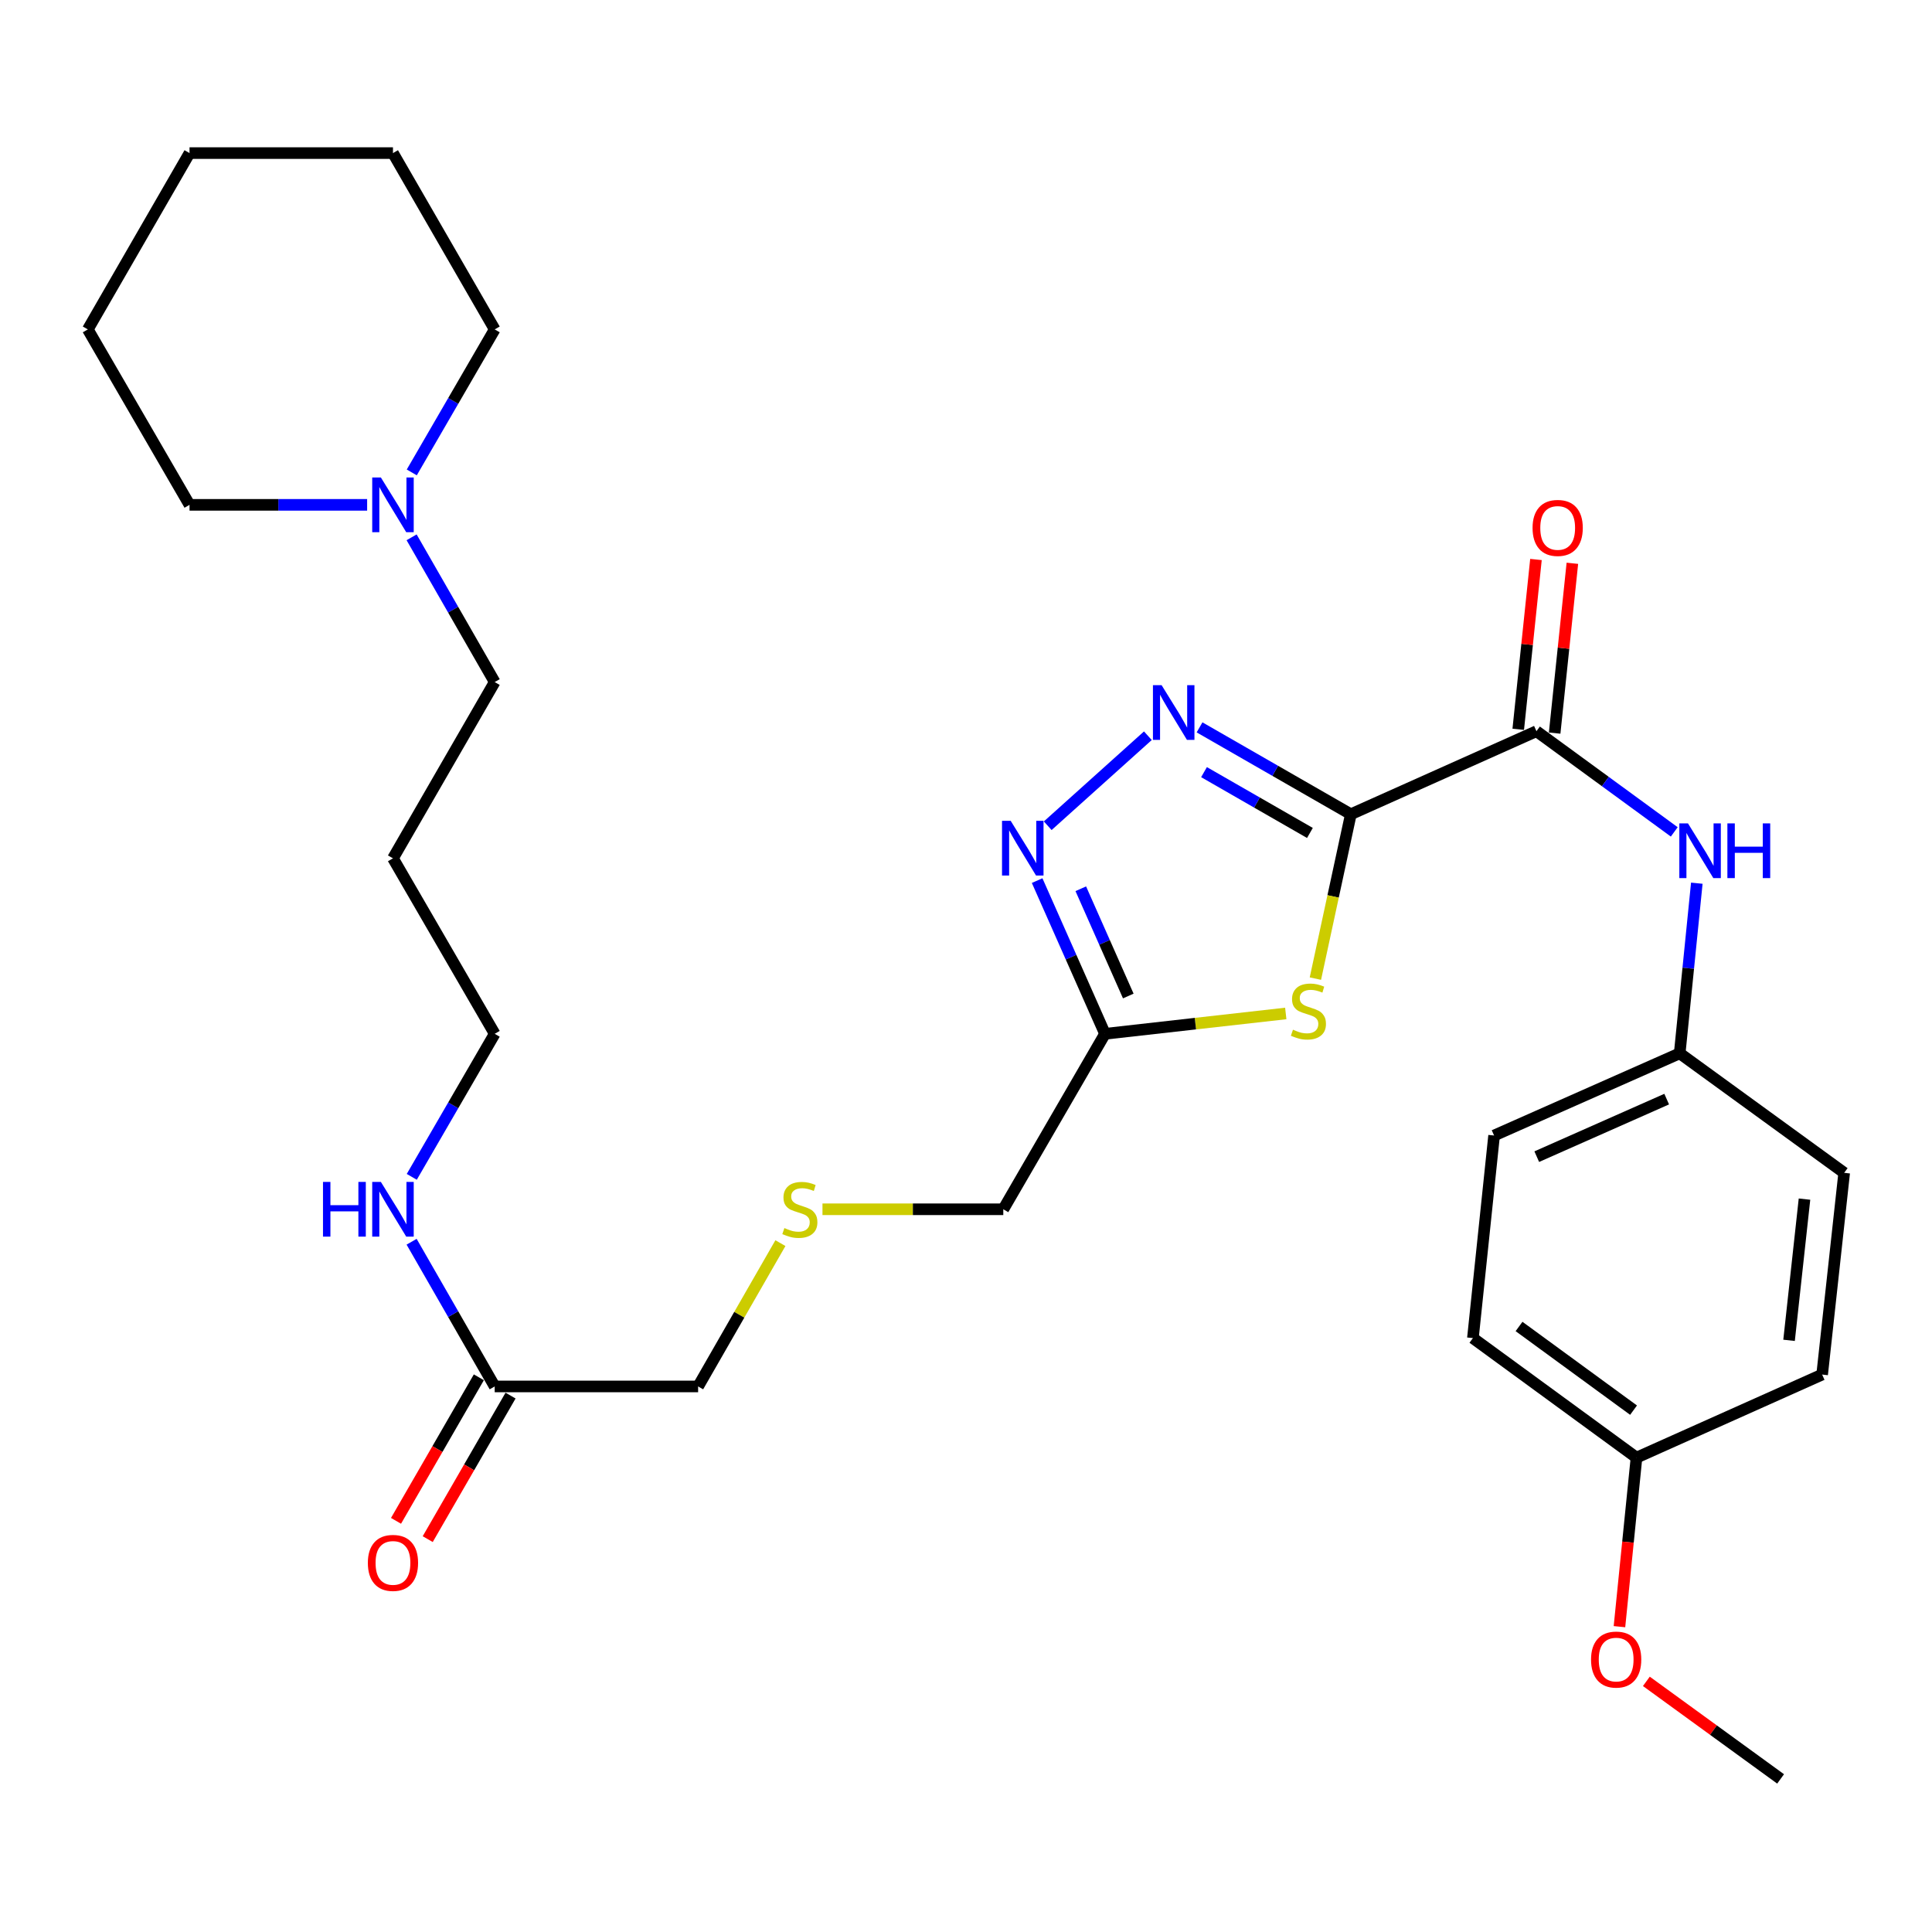 <?xml version='1.0' encoding='iso-8859-1'?>
<svg version='1.1' baseProfile='full'
              xmlns='http://www.w3.org/2000/svg'
                      xmlns:rdkit='http://www.rdkit.org/xml'
                      xmlns:xlink='http://www.w3.org/1999/xlink'
                  xml:space='preserve'
width='1000px' height='1000px' viewBox='0 0 1000 1000'>
<!-- END OF HEADER -->
<rect style='opacity:1.0;fill:#FFFFFF;stroke:none' width='1000' height='1000' x='0' y='0'> </rect>
<path class='bond-0' d='M 699.193,421.453 L 660.038,398.968' style='fill:none;fill-rule:evenodd;stroke:#000000;stroke-width:6px;stroke-linecap:butt;stroke-linejoin:miter;stroke-opacity:1' />
<path class='bond-0' d='M 660.038,398.968 L 620.884,376.483' style='fill:none;fill-rule:evenodd;stroke:#0000FF;stroke-width:6px;stroke-linecap:butt;stroke-linejoin:miter;stroke-opacity:1' />
<path class='bond-0' d='M 678.012,431.136 L 650.604,415.397' style='fill:none;fill-rule:evenodd;stroke:#000000;stroke-width:6px;stroke-linecap:butt;stroke-linejoin:miter;stroke-opacity:1' />
<path class='bond-0' d='M 650.604,415.397 L 623.196,399.657' style='fill:none;fill-rule:evenodd;stroke:#0000FF;stroke-width:6px;stroke-linecap:butt;stroke-linejoin:miter;stroke-opacity:1' />
<path class='bond-1' d='M 699.193,421.453 L 690.019,463.99' style='fill:none;fill-rule:evenodd;stroke:#000000;stroke-width:6px;stroke-linecap:butt;stroke-linejoin:miter;stroke-opacity:1' />
<path class='bond-1' d='M 690.019,463.99 L 680.845,506.526' style='fill:none;fill-rule:evenodd;stroke:#CCCC00;stroke-width:6px;stroke-linecap:butt;stroke-linejoin:miter;stroke-opacity:1' />
<path class='bond-3' d='M 699.193,421.453 L 795.263,378.47' style='fill:none;fill-rule:evenodd;stroke:#000000;stroke-width:6px;stroke-linecap:butt;stroke-linejoin:miter;stroke-opacity:1' />
<path class='bond-2' d='M 594.135,380.811 L 542.302,427.399' style='fill:none;fill-rule:evenodd;stroke:#0000FF;stroke-width:6px;stroke-linecap:butt;stroke-linejoin:miter;stroke-opacity:1' />
<path class='bond-4' d='M 665.509,524.569 L 618.728,529.835' style='fill:none;fill-rule:evenodd;stroke:#CCCC00;stroke-width:6px;stroke-linecap:butt;stroke-linejoin:miter;stroke-opacity:1' />
<path class='bond-4' d='M 618.728,529.835 L 571.948,535.1' style='fill:none;fill-rule:evenodd;stroke:#000000;stroke-width:6px;stroke-linecap:butt;stroke-linejoin:miter;stroke-opacity:1' />
<path class='bond-30' d='M 536.821,455.796 L 554.384,495.448' style='fill:none;fill-rule:evenodd;stroke:#0000FF;stroke-width:6px;stroke-linecap:butt;stroke-linejoin:miter;stroke-opacity:1' />
<path class='bond-30' d='M 554.384,495.448 L 571.948,535.1' style='fill:none;fill-rule:evenodd;stroke:#000000;stroke-width:6px;stroke-linecap:butt;stroke-linejoin:miter;stroke-opacity:1' />
<path class='bond-30' d='M 559.412,460.019 L 571.706,487.776' style='fill:none;fill-rule:evenodd;stroke:#0000FF;stroke-width:6px;stroke-linecap:butt;stroke-linejoin:miter;stroke-opacity:1' />
<path class='bond-30' d='M 571.706,487.776 L 584,515.532' style='fill:none;fill-rule:evenodd;stroke:#000000;stroke-width:6px;stroke-linecap:butt;stroke-linejoin:miter;stroke-opacity:1' />
<path class='bond-5' d='M 795.263,378.47 L 830.928,404.527' style='fill:none;fill-rule:evenodd;stroke:#000000;stroke-width:6px;stroke-linecap:butt;stroke-linejoin:miter;stroke-opacity:1' />
<path class='bond-5' d='M 830.928,404.527 L 866.594,430.583' style='fill:none;fill-rule:evenodd;stroke:#0000FF;stroke-width:6px;stroke-linecap:butt;stroke-linejoin:miter;stroke-opacity:1' />
<path class='bond-8' d='M 804.684,379.453 L 809.27,335.506' style='fill:none;fill-rule:evenodd;stroke:#000000;stroke-width:6px;stroke-linecap:butt;stroke-linejoin:miter;stroke-opacity:1' />
<path class='bond-8' d='M 809.27,335.506 L 813.856,291.559' style='fill:none;fill-rule:evenodd;stroke:#FF0000;stroke-width:6px;stroke-linecap:butt;stroke-linejoin:miter;stroke-opacity:1' />
<path class='bond-8' d='M 785.842,377.487 L 790.428,333.54' style='fill:none;fill-rule:evenodd;stroke:#000000;stroke-width:6px;stroke-linecap:butt;stroke-linejoin:miter;stroke-opacity:1' />
<path class='bond-8' d='M 790.428,333.54 L 795.013,289.593' style='fill:none;fill-rule:evenodd;stroke:#FF0000;stroke-width:6px;stroke-linecap:butt;stroke-linejoin:miter;stroke-opacity:1' />
<path class='bond-13' d='M 571.948,535.1 L 519.302,625.919' style='fill:none;fill-rule:evenodd;stroke:#000000;stroke-width:6px;stroke-linecap:butt;stroke-linejoin:miter;stroke-opacity:1' />
<path class='bond-10' d='M 878.267,457.14 L 873.839,501.167' style='fill:none;fill-rule:evenodd;stroke:#0000FF;stroke-width:6px;stroke-linecap:butt;stroke-linejoin:miter;stroke-opacity:1' />
<path class='bond-10' d='M 873.839,501.167 L 869.41,545.194' style='fill:none;fill-rule:evenodd;stroke:#000000;stroke-width:6px;stroke-linecap:butt;stroke-linejoin:miter;stroke-opacity:1' />
<path class='bond-6' d='M 213.047,278.112 L 234.552,315.572' style='fill:none;fill-rule:evenodd;stroke:#0000FF;stroke-width:6px;stroke-linecap:butt;stroke-linejoin:miter;stroke-opacity:1' />
<path class='bond-6' d='M 234.552,315.572 L 256.056,353.032' style='fill:none;fill-rule:evenodd;stroke:#000000;stroke-width:6px;stroke-linecap:butt;stroke-linejoin:miter;stroke-opacity:1' />
<path class='bond-23' d='M 190.028,261.308 L 144.064,261.308' style='fill:none;fill-rule:evenodd;stroke:#0000FF;stroke-width:6px;stroke-linecap:butt;stroke-linejoin:miter;stroke-opacity:1' />
<path class='bond-23' d='M 144.064,261.308 L 98.1,261.308' style='fill:none;fill-rule:evenodd;stroke:#000000;stroke-width:6px;stroke-linecap:butt;stroke-linejoin:miter;stroke-opacity:1' />
<path class='bond-24' d='M 213.133,244.524 L 234.594,207.512' style='fill:none;fill-rule:evenodd;stroke:#0000FF;stroke-width:6px;stroke-linecap:butt;stroke-linejoin:miter;stroke-opacity:1' />
<path class='bond-24' d='M 234.594,207.512 L 256.056,170.5' style='fill:none;fill-rule:evenodd;stroke:#000000;stroke-width:6px;stroke-linecap:butt;stroke-linejoin:miter;stroke-opacity:1' />
<path class='bond-7' d='M 256.056,717.621 L 361.346,717.621' style='fill:none;fill-rule:evenodd;stroke:#000000;stroke-width:6px;stroke-linecap:butt;stroke-linejoin:miter;stroke-opacity:1' />
<path class='bond-9' d='M 247.852,712.887 L 226.415,750.035' style='fill:none;fill-rule:evenodd;stroke:#000000;stroke-width:6px;stroke-linecap:butt;stroke-linejoin:miter;stroke-opacity:1' />
<path class='bond-9' d='M 226.415,750.035 L 204.979,787.183' style='fill:none;fill-rule:evenodd;stroke:#FF0000;stroke-width:6px;stroke-linecap:butt;stroke-linejoin:miter;stroke-opacity:1' />
<path class='bond-9' d='M 264.26,722.356 L 242.824,759.504' style='fill:none;fill-rule:evenodd;stroke:#000000;stroke-width:6px;stroke-linecap:butt;stroke-linejoin:miter;stroke-opacity:1' />
<path class='bond-9' d='M 242.824,759.504 L 221.388,796.652' style='fill:none;fill-rule:evenodd;stroke:#FF0000;stroke-width:6px;stroke-linecap:butt;stroke-linejoin:miter;stroke-opacity:1' />
<path class='bond-12' d='M 256.056,717.621 L 234.552,680.172' style='fill:none;fill-rule:evenodd;stroke:#000000;stroke-width:6px;stroke-linecap:butt;stroke-linejoin:miter;stroke-opacity:1' />
<path class='bond-12' d='M 234.552,680.172 L 213.049,642.722' style='fill:none;fill-rule:evenodd;stroke:#0000FF;stroke-width:6px;stroke-linecap:butt;stroke-linejoin:miter;stroke-opacity:1' />
<path class='bond-15' d='M 869.41,545.194 L 954.545,607.058' style='fill:none;fill-rule:evenodd;stroke:#000000;stroke-width:6px;stroke-linecap:butt;stroke-linejoin:miter;stroke-opacity:1' />
<path class='bond-16' d='M 869.41,545.194 L 773.34,587.745' style='fill:none;fill-rule:evenodd;stroke:#000000;stroke-width:6px;stroke-linecap:butt;stroke-linejoin:miter;stroke-opacity:1' />
<path class='bond-16' d='M 862.672,568.898 L 795.423,598.684' style='fill:none;fill-rule:evenodd;stroke:#000000;stroke-width:6px;stroke-linecap:butt;stroke-linejoin:miter;stroke-opacity:1' />
<path class='bond-11' d='M 425.714,625.919 L 472.508,625.919' style='fill:none;fill-rule:evenodd;stroke:#CCCC00;stroke-width:6px;stroke-linecap:butt;stroke-linejoin:miter;stroke-opacity:1' />
<path class='bond-11' d='M 472.508,625.919 L 519.302,625.919' style='fill:none;fill-rule:evenodd;stroke:#000000;stroke-width:6px;stroke-linecap:butt;stroke-linejoin:miter;stroke-opacity:1' />
<path class='bond-19' d='M 403.94,643.442 L 382.643,680.532' style='fill:none;fill-rule:evenodd;stroke:#CCCC00;stroke-width:6px;stroke-linecap:butt;stroke-linejoin:miter;stroke-opacity:1' />
<path class='bond-19' d='M 382.643,680.532 L 361.346,717.621' style='fill:none;fill-rule:evenodd;stroke:#000000;stroke-width:6px;stroke-linecap:butt;stroke-linejoin:miter;stroke-opacity:1' />
<path class='bond-25' d='M 213.132,609.134 L 234.594,572.117' style='fill:none;fill-rule:evenodd;stroke:#0000FF;stroke-width:6px;stroke-linecap:butt;stroke-linejoin:miter;stroke-opacity:1' />
<path class='bond-25' d='M 234.594,572.117 L 256.056,535.1' style='fill:none;fill-rule:evenodd;stroke:#000000;stroke-width:6px;stroke-linecap:butt;stroke-linejoin:miter;stroke-opacity:1' />
<path class='bond-14' d='M 847.045,754.469 L 762.373,692.593' style='fill:none;fill-rule:evenodd;stroke:#000000;stroke-width:6px;stroke-linecap:butt;stroke-linejoin:miter;stroke-opacity:1' />
<path class='bond-14' d='M 845.522,729.892 L 786.251,686.579' style='fill:none;fill-rule:evenodd;stroke:#000000;stroke-width:6px;stroke-linecap:butt;stroke-linejoin:miter;stroke-opacity:1' />
<path class='bond-22' d='M 847.045,754.469 L 842.636,798.216' style='fill:none;fill-rule:evenodd;stroke:#000000;stroke-width:6px;stroke-linecap:butt;stroke-linejoin:miter;stroke-opacity:1' />
<path class='bond-22' d='M 842.636,798.216 L 838.228,841.962' style='fill:none;fill-rule:evenodd;stroke:#FF0000;stroke-width:6px;stroke-linecap:butt;stroke-linejoin:miter;stroke-opacity:1' />
<path class='bond-31' d='M 847.045,754.469 L 943.137,711.475' style='fill:none;fill-rule:evenodd;stroke:#000000;stroke-width:6px;stroke-linecap:butt;stroke-linejoin:miter;stroke-opacity:1' />
<path class='bond-18' d='M 954.545,607.058 L 943.137,711.475' style='fill:none;fill-rule:evenodd;stroke:#000000;stroke-width:6px;stroke-linecap:butt;stroke-linejoin:miter;stroke-opacity:1' />
<path class='bond-18' d='M 934.002,620.663 L 926.015,693.755' style='fill:none;fill-rule:evenodd;stroke:#000000;stroke-width:6px;stroke-linecap:butt;stroke-linejoin:miter;stroke-opacity:1' />
<path class='bond-17' d='M 773.34,587.745 L 762.373,692.593' style='fill:none;fill-rule:evenodd;stroke:#000000;stroke-width:6px;stroke-linecap:butt;stroke-linejoin:miter;stroke-opacity:1' />
<path class='bond-20' d='M 256.056,353.032 L 203.4,444.271' style='fill:none;fill-rule:evenodd;stroke:#000000;stroke-width:6px;stroke-linecap:butt;stroke-linejoin:miter;stroke-opacity:1' />
<path class='bond-21' d='M 203.4,444.271 L 256.056,535.1' style='fill:none;fill-rule:evenodd;stroke:#000000;stroke-width:6px;stroke-linecap:butt;stroke-linejoin:miter;stroke-opacity:1' />
<path class='bond-26' d='M 852.151,870.265 L 886.893,895.513' style='fill:none;fill-rule:evenodd;stroke:#FF0000;stroke-width:6px;stroke-linecap:butt;stroke-linejoin:miter;stroke-opacity:1' />
<path class='bond-26' d='M 886.893,895.513 L 921.634,920.761' style='fill:none;fill-rule:evenodd;stroke:#000000;stroke-width:6px;stroke-linecap:butt;stroke-linejoin:miter;stroke-opacity:1' />
<path class='bond-28' d='M 98.1,261.308 L 45.455,170.5' style='fill:none;fill-rule:evenodd;stroke:#000000;stroke-width:6px;stroke-linecap:butt;stroke-linejoin:miter;stroke-opacity:1' />
<path class='bond-27' d='M 256.056,170.5 L 203.4,79.239' style='fill:none;fill-rule:evenodd;stroke:#000000;stroke-width:6px;stroke-linecap:butt;stroke-linejoin:miter;stroke-opacity:1' />
<path class='bond-29' d='M 203.4,79.239 L 98.1,79.239' style='fill:none;fill-rule:evenodd;stroke:#000000;stroke-width:6px;stroke-linecap:butt;stroke-linejoin:miter;stroke-opacity:1' />
<path class='bond-32' d='M 45.455,170.5 L 98.1,79.239' style='fill:none;fill-rule:evenodd;stroke:#000000;stroke-width:6px;stroke-linecap:butt;stroke-linejoin:miter;stroke-opacity:1' />
<path  class='atom-1' d='M 601.24 354.638
L 610.52 369.638
Q 611.44 371.118, 612.92 373.798
Q 614.4 376.478, 614.48 376.638
L 614.48 354.638
L 618.24 354.638
L 618.24 382.958
L 614.36 382.958
L 604.4 366.558
Q 603.24 364.638, 602 362.438
Q 600.8 360.238, 600.44 359.558
L 600.44 382.958
L 596.76 382.958
L 596.76 354.638
L 601.24 354.638
' fill='#0000FF'/>
<path  class='atom-2' d='M 669.238 532.969
Q 669.558 533.089, 670.878 533.649
Q 672.198 534.209, 673.638 534.569
Q 675.118 534.889, 676.558 534.889
Q 679.238 534.889, 680.798 533.609
Q 682.358 532.289, 682.358 530.009
Q 682.358 528.449, 681.558 527.489
Q 680.798 526.529, 679.598 526.009
Q 678.398 525.489, 676.398 524.889
Q 673.878 524.129, 672.358 523.409
Q 670.878 522.689, 669.798 521.169
Q 668.758 519.649, 668.758 517.089
Q 668.758 513.529, 671.158 511.329
Q 673.598 509.129, 678.398 509.129
Q 681.678 509.129, 685.398 510.689
L 684.478 513.769
Q 681.078 512.369, 678.518 512.369
Q 675.758 512.369, 674.238 513.529
Q 672.718 514.649, 672.758 516.609
Q 672.758 518.129, 673.518 519.049
Q 674.318 519.969, 675.438 520.489
Q 676.598 521.009, 678.518 521.609
Q 681.078 522.409, 682.598 523.209
Q 684.118 524.009, 685.198 525.649
Q 686.318 527.249, 686.318 530.009
Q 686.318 533.929, 683.678 536.049
Q 681.078 538.129, 676.718 538.129
Q 674.198 538.129, 672.278 537.569
Q 670.398 537.049, 668.158 536.129
L 669.238 532.969
' fill='#CCCC00'/>
<path  class='atom-3' d='M 523.125 424.849
L 532.405 439.849
Q 533.325 441.329, 534.805 444.009
Q 536.285 446.689, 536.365 446.849
L 536.365 424.849
L 540.125 424.849
L 540.125 453.169
L 536.245 453.169
L 526.285 436.769
Q 525.125 434.849, 523.885 432.649
Q 522.685 430.449, 522.325 429.769
L 522.325 453.169
L 518.645 453.169
L 518.645 424.849
L 523.125 424.849
' fill='#0000FF'/>
<path  class='atom-6' d='M 873.696 426.185
L 882.976 441.185
Q 883.896 442.665, 885.376 445.345
Q 886.856 448.025, 886.936 448.185
L 886.936 426.185
L 890.696 426.185
L 890.696 454.505
L 886.816 454.505
L 876.856 438.105
Q 875.696 436.185, 874.456 433.985
Q 873.256 431.785, 872.896 431.105
L 872.896 454.505
L 869.216 454.505
L 869.216 426.185
L 873.696 426.185
' fill='#0000FF'/>
<path  class='atom-6' d='M 894.096 426.185
L 897.936 426.185
L 897.936 438.225
L 912.416 438.225
L 912.416 426.185
L 916.256 426.185
L 916.256 454.505
L 912.416 454.505
L 912.416 441.425
L 897.936 441.425
L 897.936 454.505
L 894.096 454.505
L 894.096 426.185
' fill='#0000FF'/>
<path  class='atom-7' d='M 197.14 247.148
L 206.42 262.148
Q 207.34 263.628, 208.82 266.308
Q 210.3 268.988, 210.38 269.148
L 210.38 247.148
L 214.14 247.148
L 214.14 275.468
L 210.26 275.468
L 200.3 259.068
Q 199.14 257.148, 197.9 254.948
Q 196.7 252.748, 196.34 252.068
L 196.34 275.468
L 192.66 275.468
L 192.66 247.148
L 197.14 247.148
' fill='#0000FF'/>
<path  class='atom-9' d='M 793.251 273.249
Q 793.251 266.449, 796.611 262.649
Q 799.971 258.849, 806.251 258.849
Q 812.531 258.849, 815.891 262.649
Q 819.251 266.449, 819.251 273.249
Q 819.251 280.129, 815.851 284.049
Q 812.451 287.929, 806.251 287.929
Q 800.011 287.929, 796.611 284.049
Q 793.251 280.169, 793.251 273.249
M 806.251 284.729
Q 810.571 284.729, 812.891 281.849
Q 815.251 278.929, 815.251 273.249
Q 815.251 267.689, 812.891 264.889
Q 810.571 262.049, 806.251 262.049
Q 801.931 262.049, 799.571 264.849
Q 797.251 267.649, 797.251 273.249
Q 797.251 278.969, 799.571 281.849
Q 801.931 284.729, 806.251 284.729
' fill='#FF0000'/>
<path  class='atom-10' d='M 190.4 808.952
Q 190.4 802.152, 193.76 798.352
Q 197.12 794.552, 203.4 794.552
Q 209.68 794.552, 213.04 798.352
Q 216.4 802.152, 216.4 808.952
Q 216.4 815.832, 213 819.752
Q 209.6 823.632, 203.4 823.632
Q 197.16 823.632, 193.76 819.752
Q 190.4 815.872, 190.4 808.952
M 203.4 820.432
Q 207.72 820.432, 210.04 817.552
Q 212.4 814.632, 212.4 808.952
Q 212.4 803.392, 210.04 800.592
Q 207.72 797.752, 203.4 797.752
Q 199.08 797.752, 196.72 800.552
Q 194.4 803.352, 194.4 808.952
Q 194.4 814.672, 196.72 817.552
Q 199.08 820.432, 203.4 820.432
' fill='#FF0000'/>
<path  class='atom-12' d='M 406.002 635.639
Q 406.322 635.759, 407.642 636.319
Q 408.962 636.879, 410.402 637.239
Q 411.882 637.559, 413.322 637.559
Q 416.002 637.559, 417.562 636.279
Q 419.122 634.959, 419.122 632.679
Q 419.122 631.119, 418.322 630.159
Q 417.562 629.199, 416.362 628.679
Q 415.162 628.159, 413.162 627.559
Q 410.642 626.799, 409.122 626.079
Q 407.642 625.359, 406.562 623.839
Q 405.522 622.319, 405.522 619.759
Q 405.522 616.199, 407.922 613.999
Q 410.362 611.799, 415.162 611.799
Q 418.442 611.799, 422.162 613.359
L 421.242 616.439
Q 417.842 615.039, 415.282 615.039
Q 412.522 615.039, 411.002 616.199
Q 409.482 617.319, 409.522 619.279
Q 409.522 620.799, 410.282 621.719
Q 411.082 622.639, 412.202 623.159
Q 413.362 623.679, 415.282 624.279
Q 417.842 625.079, 419.362 625.879
Q 420.882 626.679, 421.962 628.319
Q 423.082 629.919, 423.082 632.679
Q 423.082 636.599, 420.442 638.719
Q 417.842 640.799, 413.482 640.799
Q 410.962 640.799, 409.042 640.239
Q 407.162 639.719, 404.922 638.799
L 406.002 635.639
' fill='#CCCC00'/>
<path  class='atom-13' d='M 167.18 611.759
L 171.02 611.759
L 171.02 623.799
L 185.5 623.799
L 185.5 611.759
L 189.34 611.759
L 189.34 640.079
L 185.5 640.079
L 185.5 626.999
L 171.02 626.999
L 171.02 640.079
L 167.18 640.079
L 167.18 611.759
' fill='#0000FF'/>
<path  class='atom-13' d='M 197.14 611.759
L 206.42 626.759
Q 207.34 628.239, 208.82 630.919
Q 210.3 633.599, 210.38 633.759
L 210.38 611.759
L 214.14 611.759
L 214.14 640.079
L 210.26 640.079
L 200.3 623.679
Q 199.14 621.759, 197.9 619.559
Q 196.7 617.359, 196.34 616.679
L 196.34 640.079
L 192.66 640.079
L 192.66 611.759
L 197.14 611.759
' fill='#0000FF'/>
<path  class='atom-23' d='M 823.52 858.987
Q 823.52 852.187, 826.88 848.387
Q 830.24 844.587, 836.52 844.587
Q 842.8 844.587, 846.16 848.387
Q 849.52 852.187, 849.52 858.987
Q 849.52 865.867, 846.12 869.787
Q 842.72 873.667, 836.52 873.667
Q 830.28 873.667, 826.88 869.787
Q 823.52 865.907, 823.52 858.987
M 836.52 870.467
Q 840.84 870.467, 843.16 867.587
Q 845.52 864.667, 845.52 858.987
Q 845.52 853.427, 843.16 850.627
Q 840.84 847.787, 836.52 847.787
Q 832.2 847.787, 829.84 850.587
Q 827.52 853.387, 827.52 858.987
Q 827.52 864.707, 829.84 867.587
Q 832.2 870.467, 836.52 870.467
' fill='#FF0000'/>
</svg>
